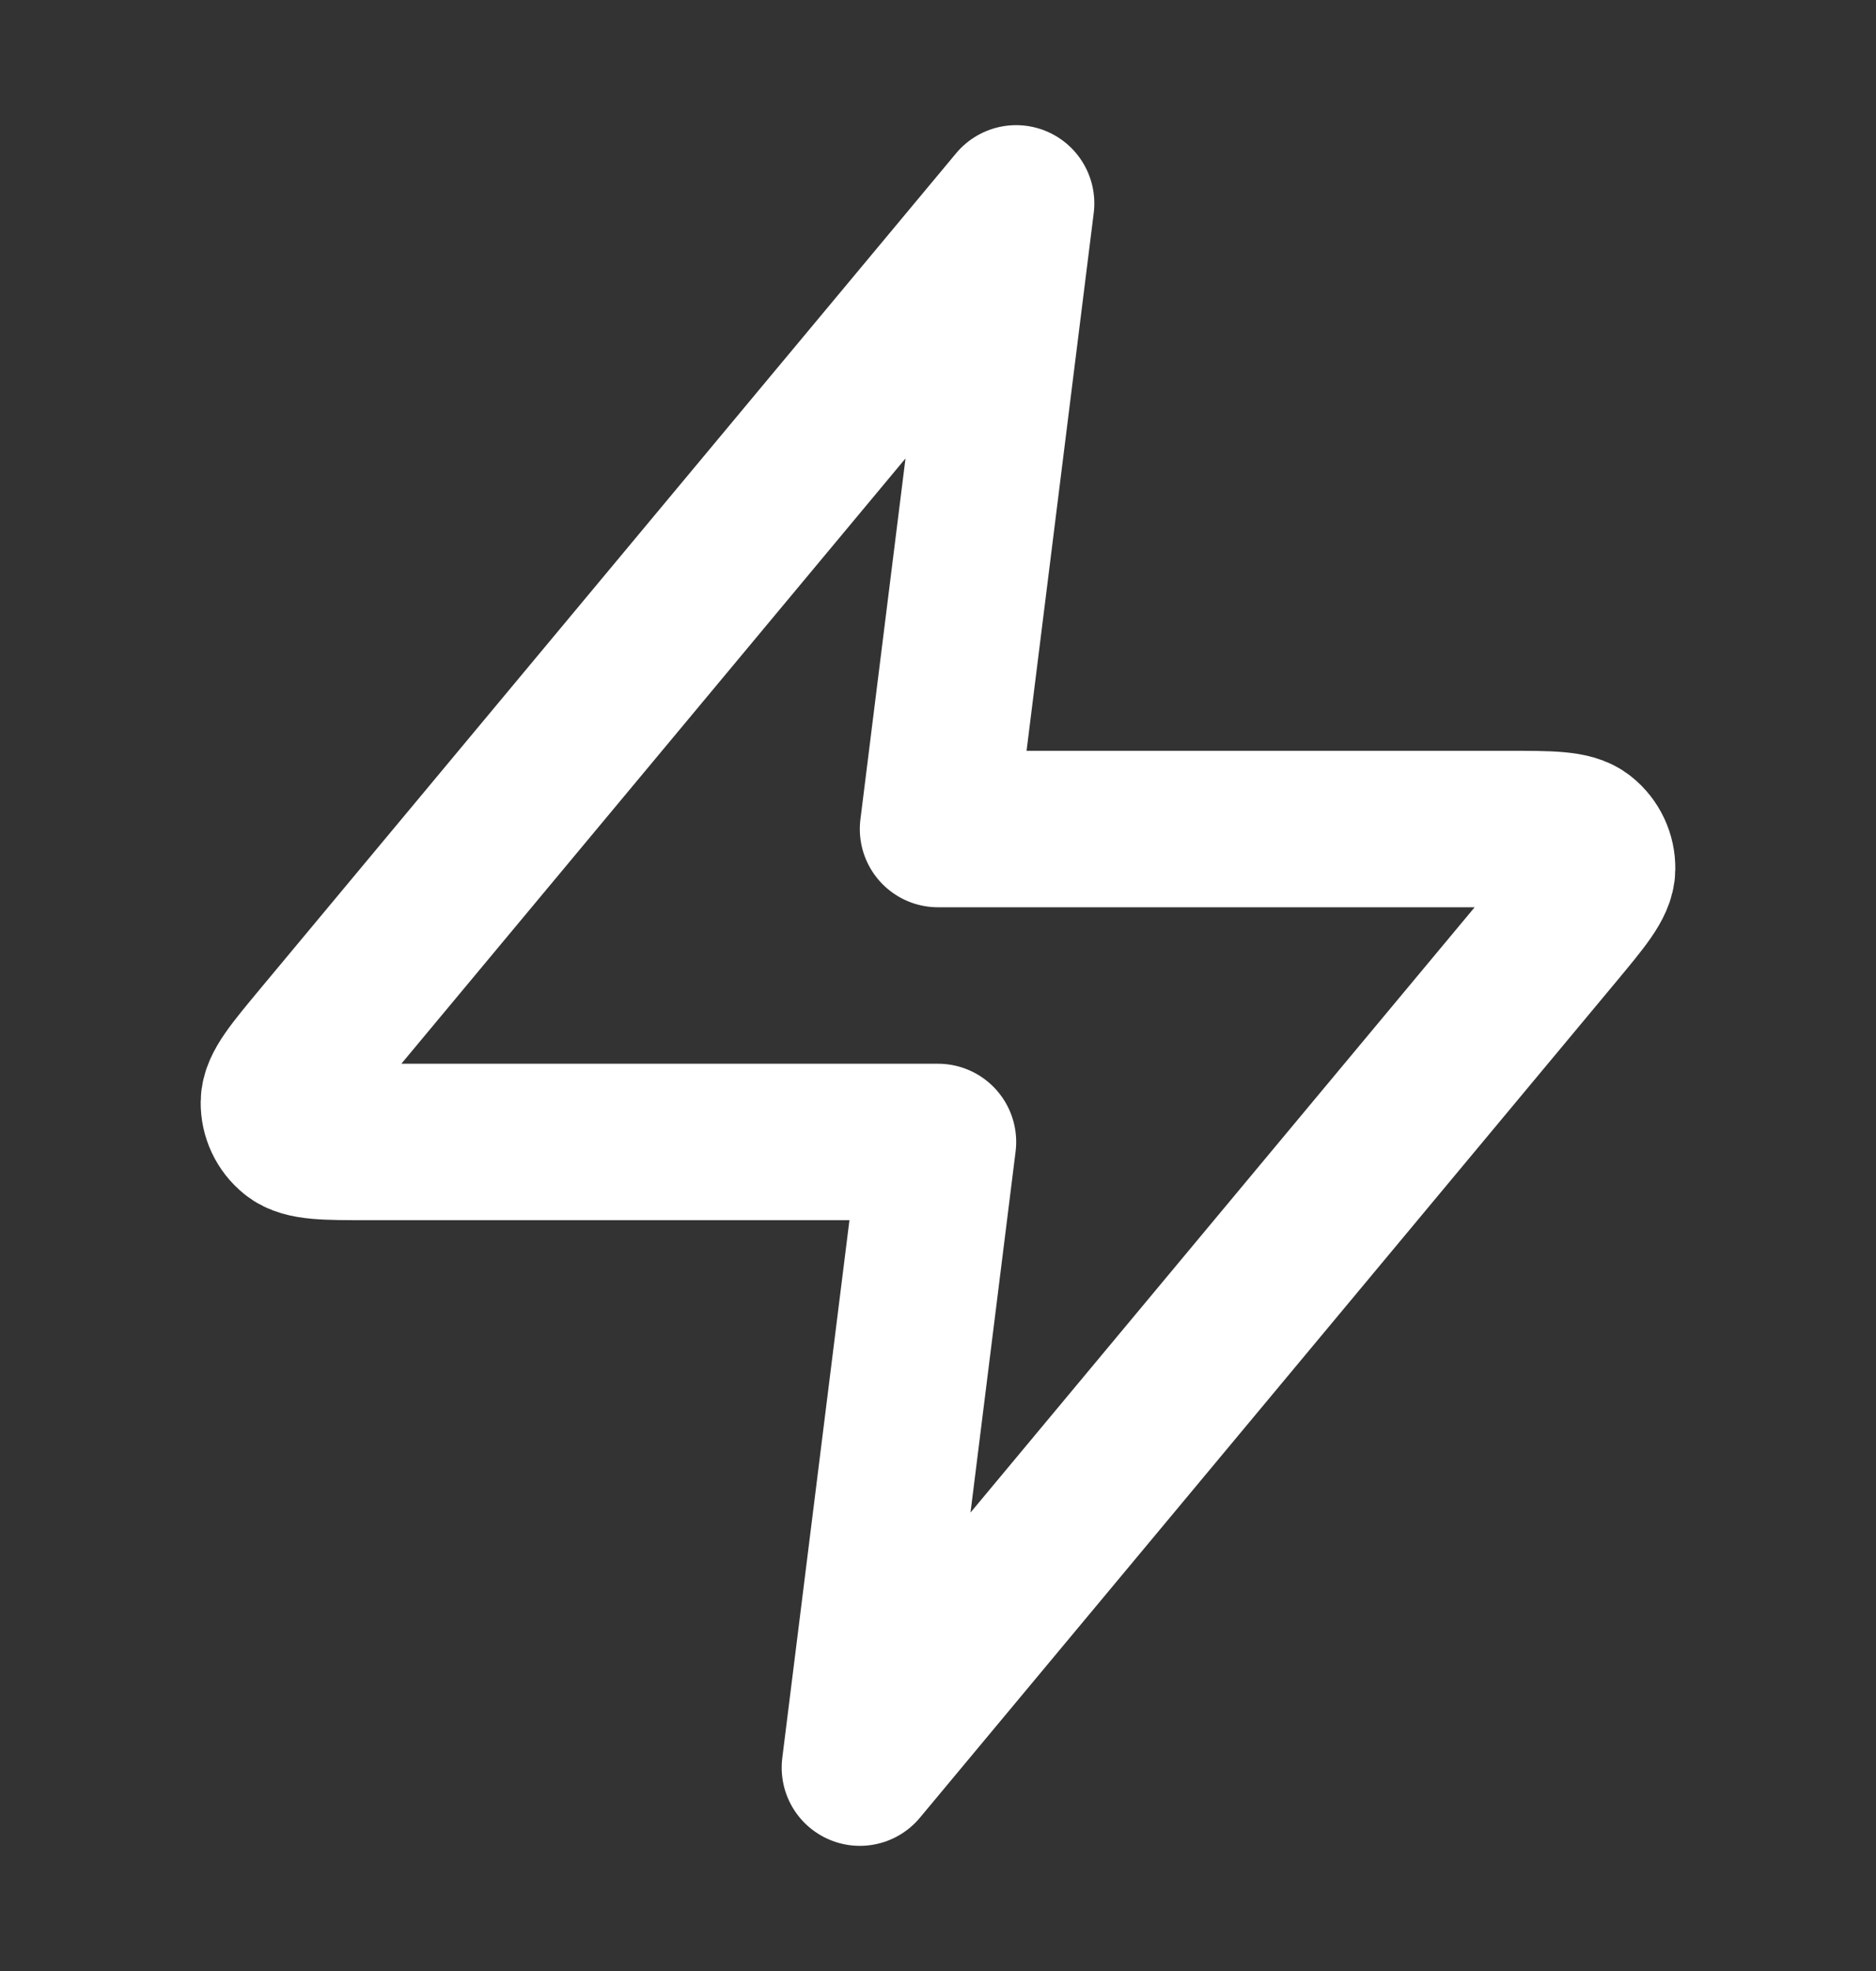<svg width="20" height="21" viewBox="0 0 20 21" fill="none" xmlns="http://www.w3.org/2000/svg">
<rect x="0" y="0" width="20" height="21" fill="#333333" stroke="none"/>
<g id="flash">
<path id="Icon" d="M10.833 2.167L3.411 11.073C3.121 11.422 2.975 11.596 2.973 11.744C2.971 11.872 3.028 11.994 3.128 12.074C3.242 12.167 3.469 12.167 3.923 12.167H10L9.167 18.833L16.589 9.927C16.879 9.578 17.025 9.404 17.027 9.256C17.029 9.128 16.972 9.006 16.872 8.926C16.758 8.833 16.531 8.833 16.077 8.833H10L10.833 2.167Z" stroke="#fff" stroke-width="1.667" stroke-linecap="round" stroke-linejoin="round"/>
</g>
</svg>
